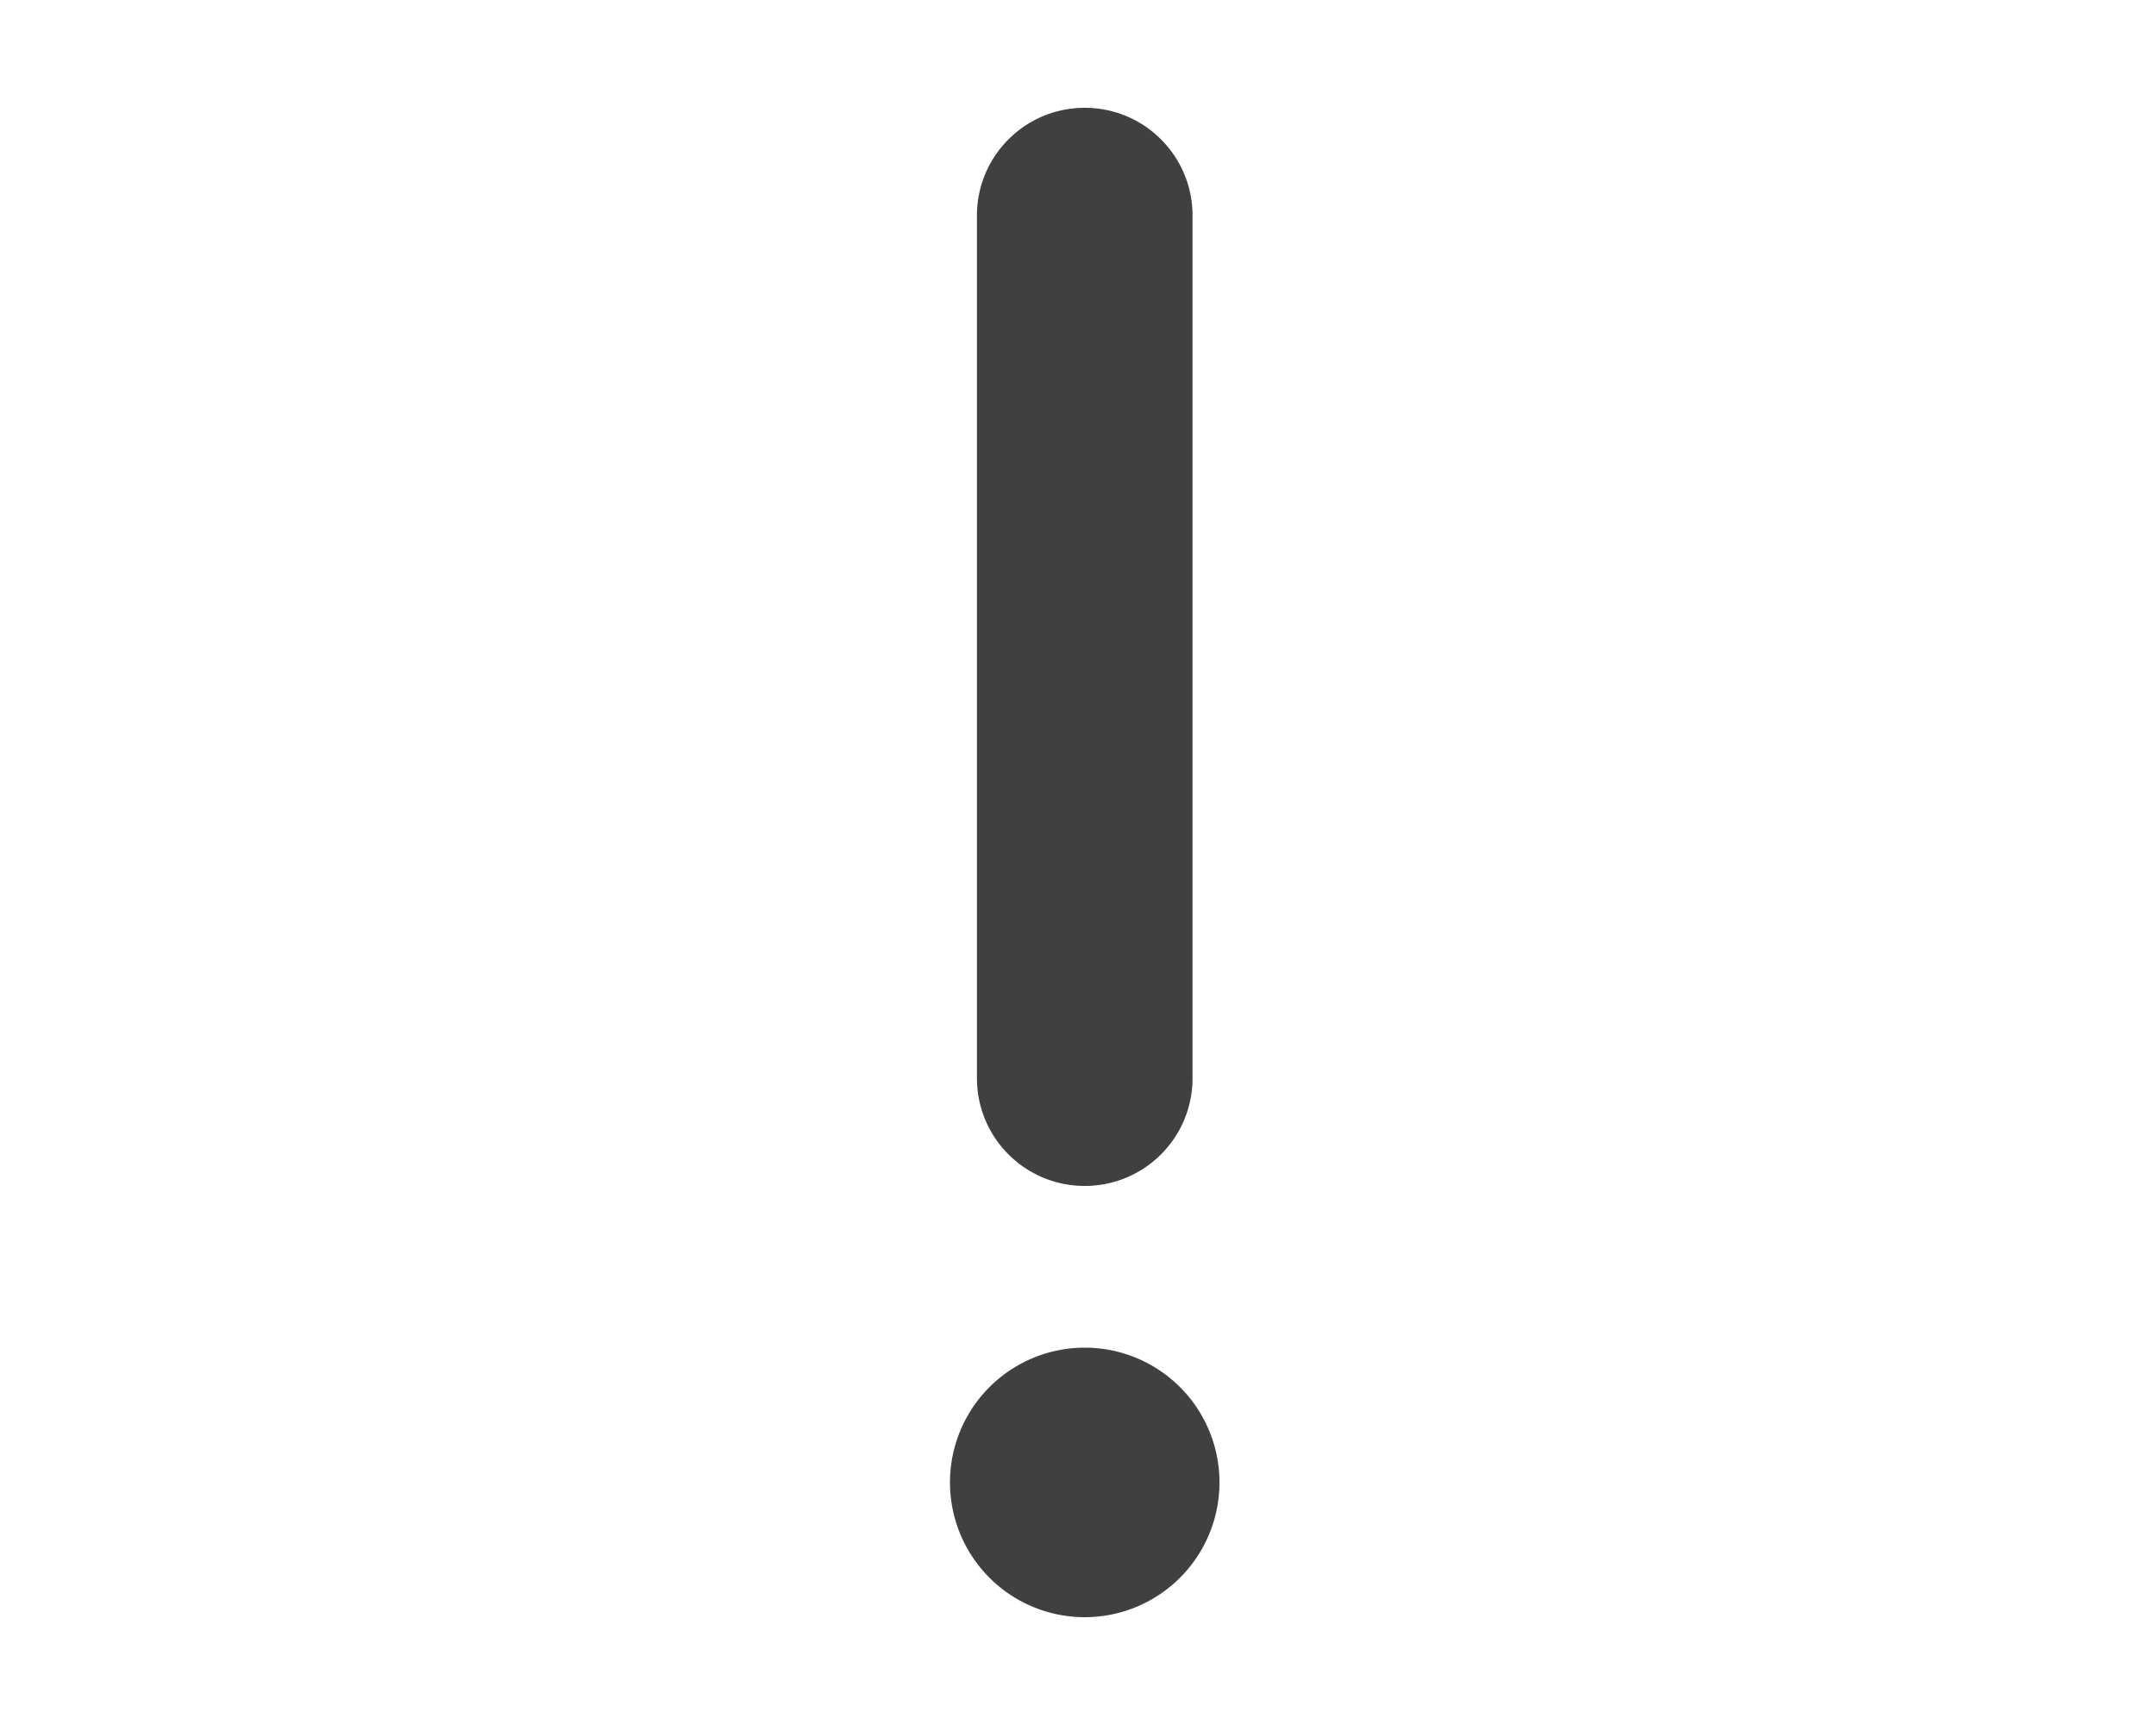 <?xml version="1.0" encoding="UTF-8" standalone="no"?>
<svg
   viewBox="0 0 640 512"   
   xmlns="http://www.w3.org/2000/svg" >  
  <title
     id="title1">exclamation</title>
  <desc
     id="desc1">exclamation</desc>
  <!--!Font Awesome Free 6.7.2 by @fontawesome - https://fontawesome.com License - https://fontawesome.com/license/free Copyright 2024 Fonticons, Inc.-->
  <path
     d="m 354,64 c 0,-17.7 -14.3,-32 -32,-32 -17.7,0 -32,14.3 -32,32 v 256 c 0,17.7 14.3,32 32,32 17.7,0 32,-14.3 32,-32 z m -32,416 a 40,40 0 1 0 0,-80 40,40 0 1 0 0,80 z"
     style="fill:#000000;fill-opacity:0.75 " 
     id="path1" />
</svg>
